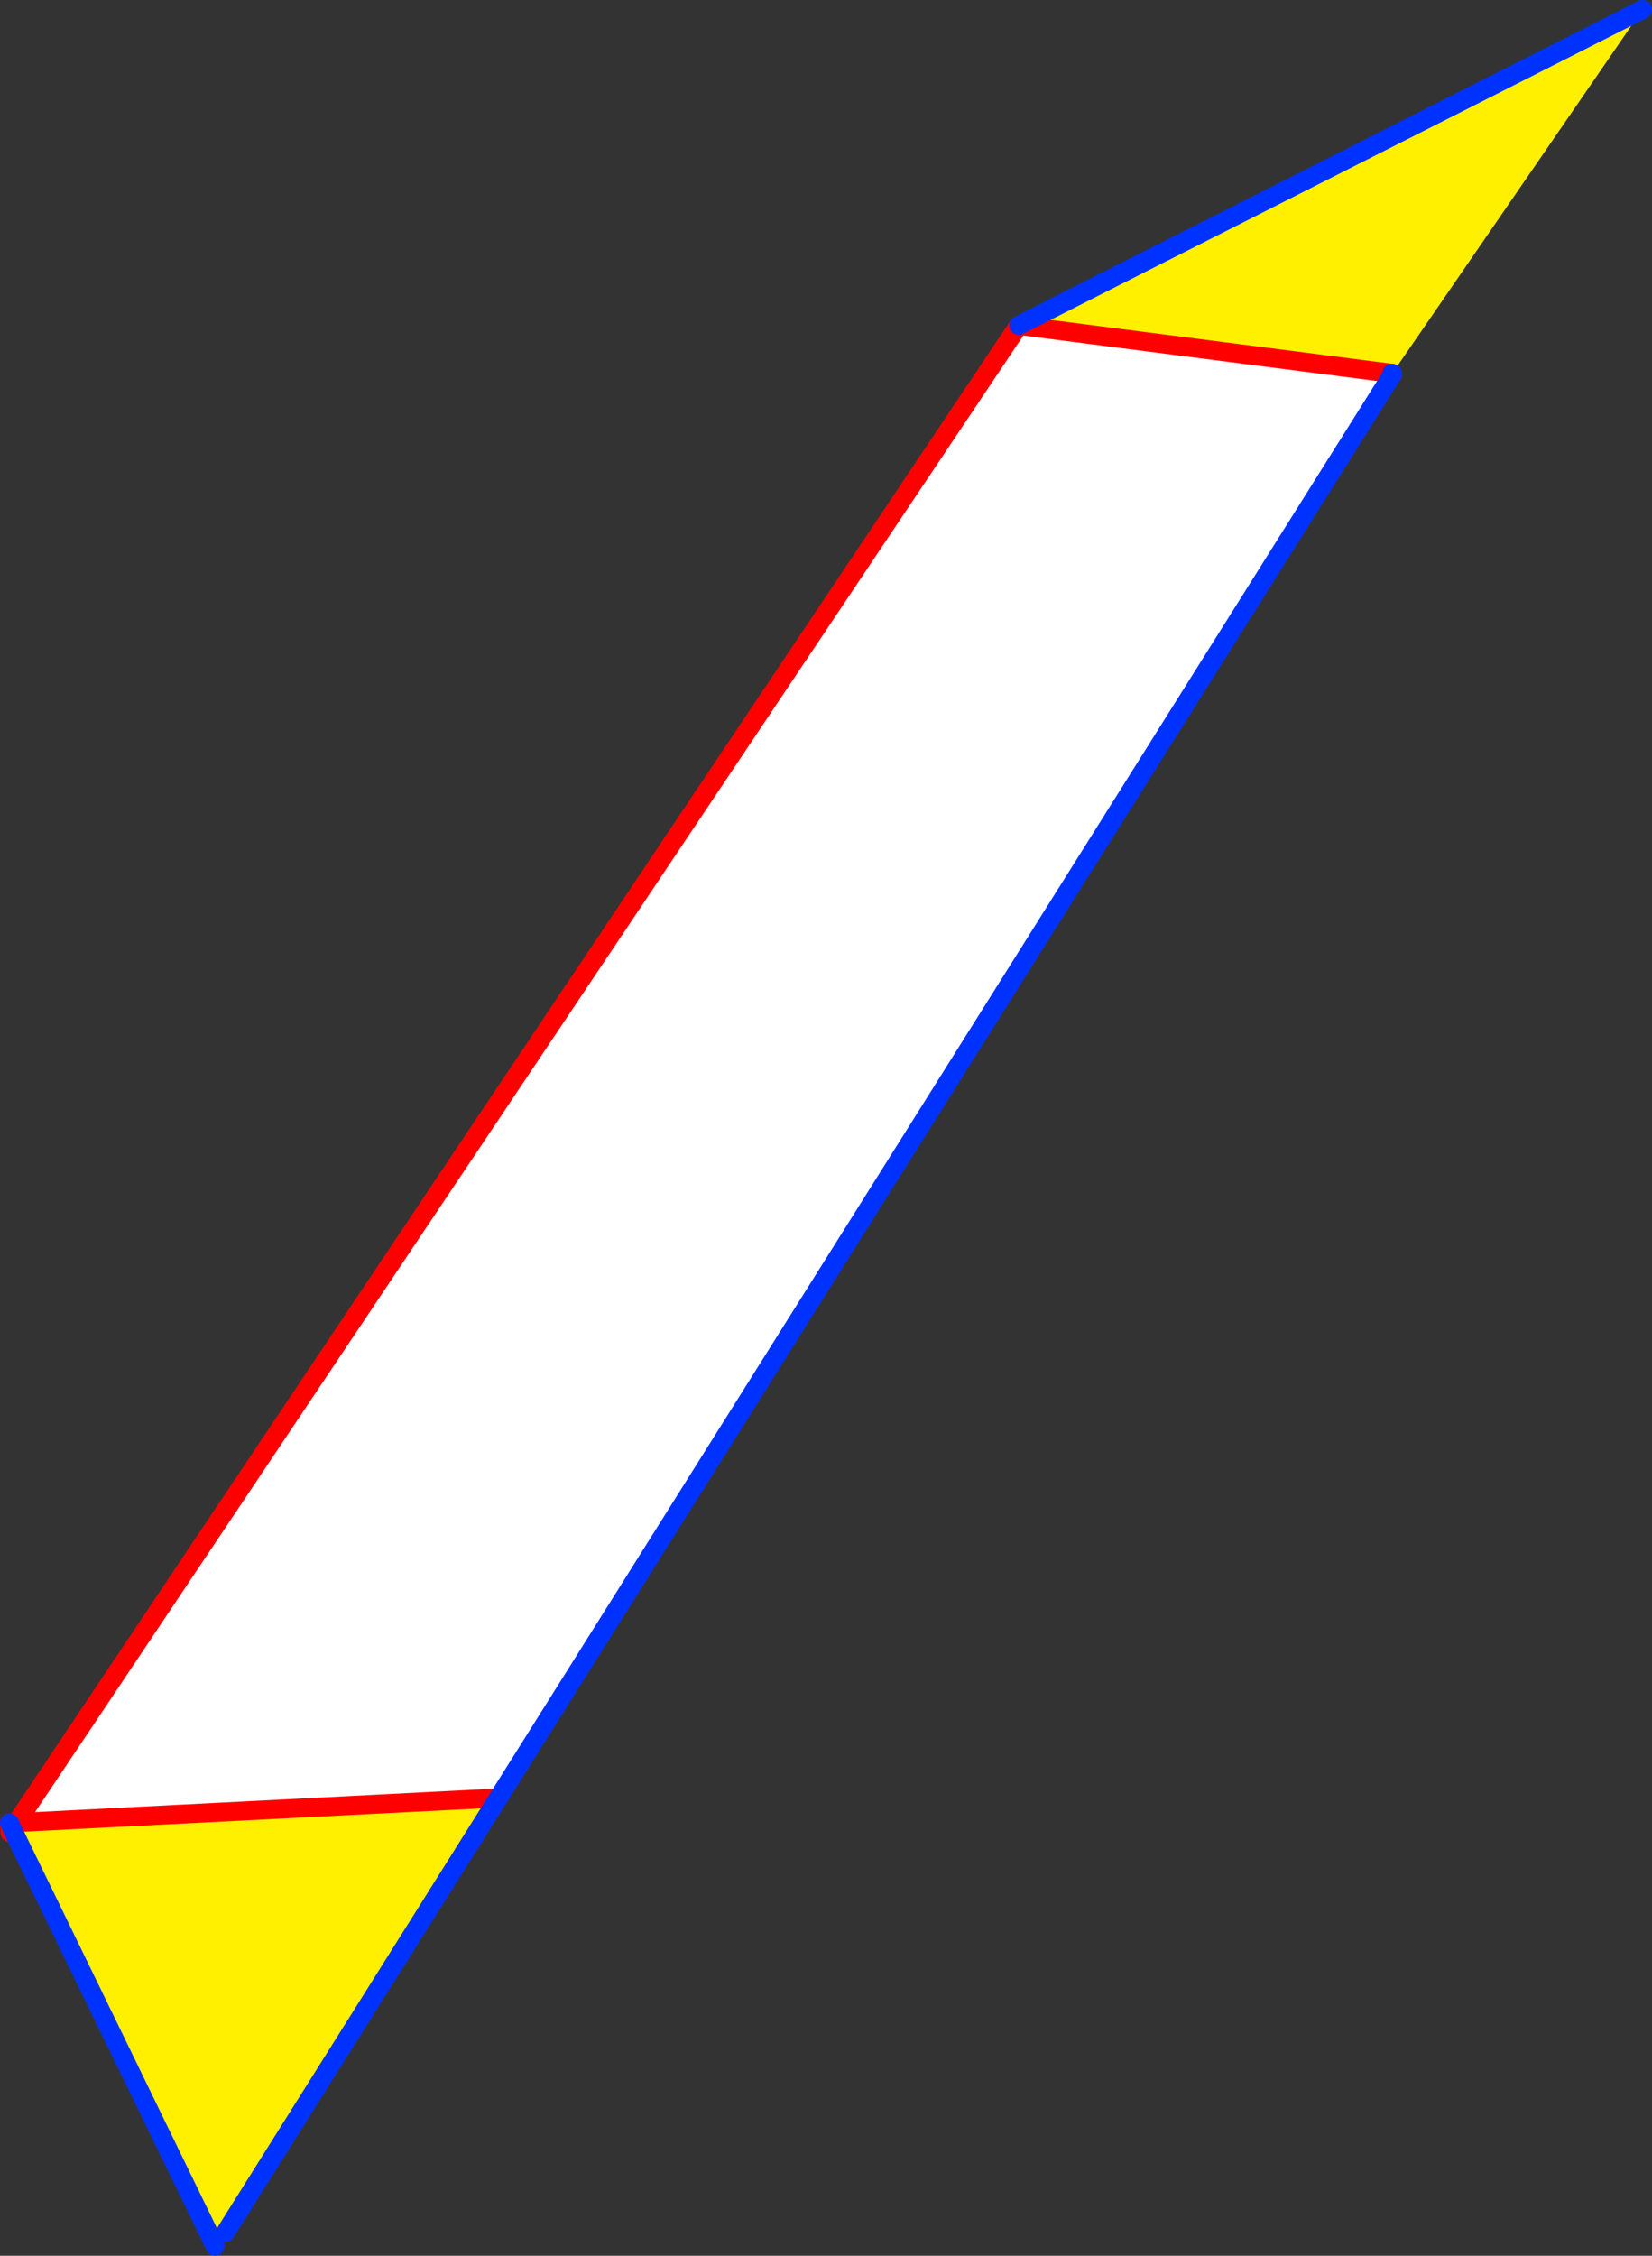 <?xml version="1.0" encoding="UTF-8" standalone="no"?>
<svg xmlns:xlink="http://www.w3.org/1999/xlink" height="237.45px" width="174.0px" xmlns="http://www.w3.org/2000/svg">
  <rect width="100%" height="100%" fill="#333333" stroke="none"/>
  <g transform="matrix(1.0, 0.0, 0.0, 1.0, -199.5, -100.2)">
    <path d="M251.75 289.85 L223.25 335.2 221.8 335.9 200.8 292.75 201.25 292.05 251.25 289.5 251.75 289.85 M346.15 139.5 L346.1 139.5 306.8 134.45 372.5 101.2 346.15 139.5" fill="#fff000" fill-rule="evenodd" stroke="none"/>
    <path d="M346.1 139.5 L346.2 139.55 251.75 289.85 251.25 289.5 201.25 292.05 306.8 134.45 346.1 139.5" fill="#ffffff" fill-rule="evenodd" stroke="none"/>
    <path d="M346.1 139.5 L346.2 139.55 M306.8 134.45 L346.1 139.5 M251.25 289.5 L201.25 292.05 200.8 292.75 200.55 293.1 200.5 292.1 201.25 292.05 306.8 134.45" fill="none" stroke="#ff0000" stroke-linecap="round" stroke-linejoin="round" stroke-width="2.0"/>
    <path d="M346.2 139.55 L251.75 289.85 223.25 335.2 M221.8 335.9 L222.15 336.65 M346.1 139.5 L346.15 139.5 M372.5 101.2 L306.8 134.45 M200.8 292.75 L221.8 335.9 M200.8 292.75 L200.5 292.1" fill="none" stroke="#0032ff" stroke-linecap="round" stroke-linejoin="round" stroke-width="2.0"/>
  </g>
</svg>
